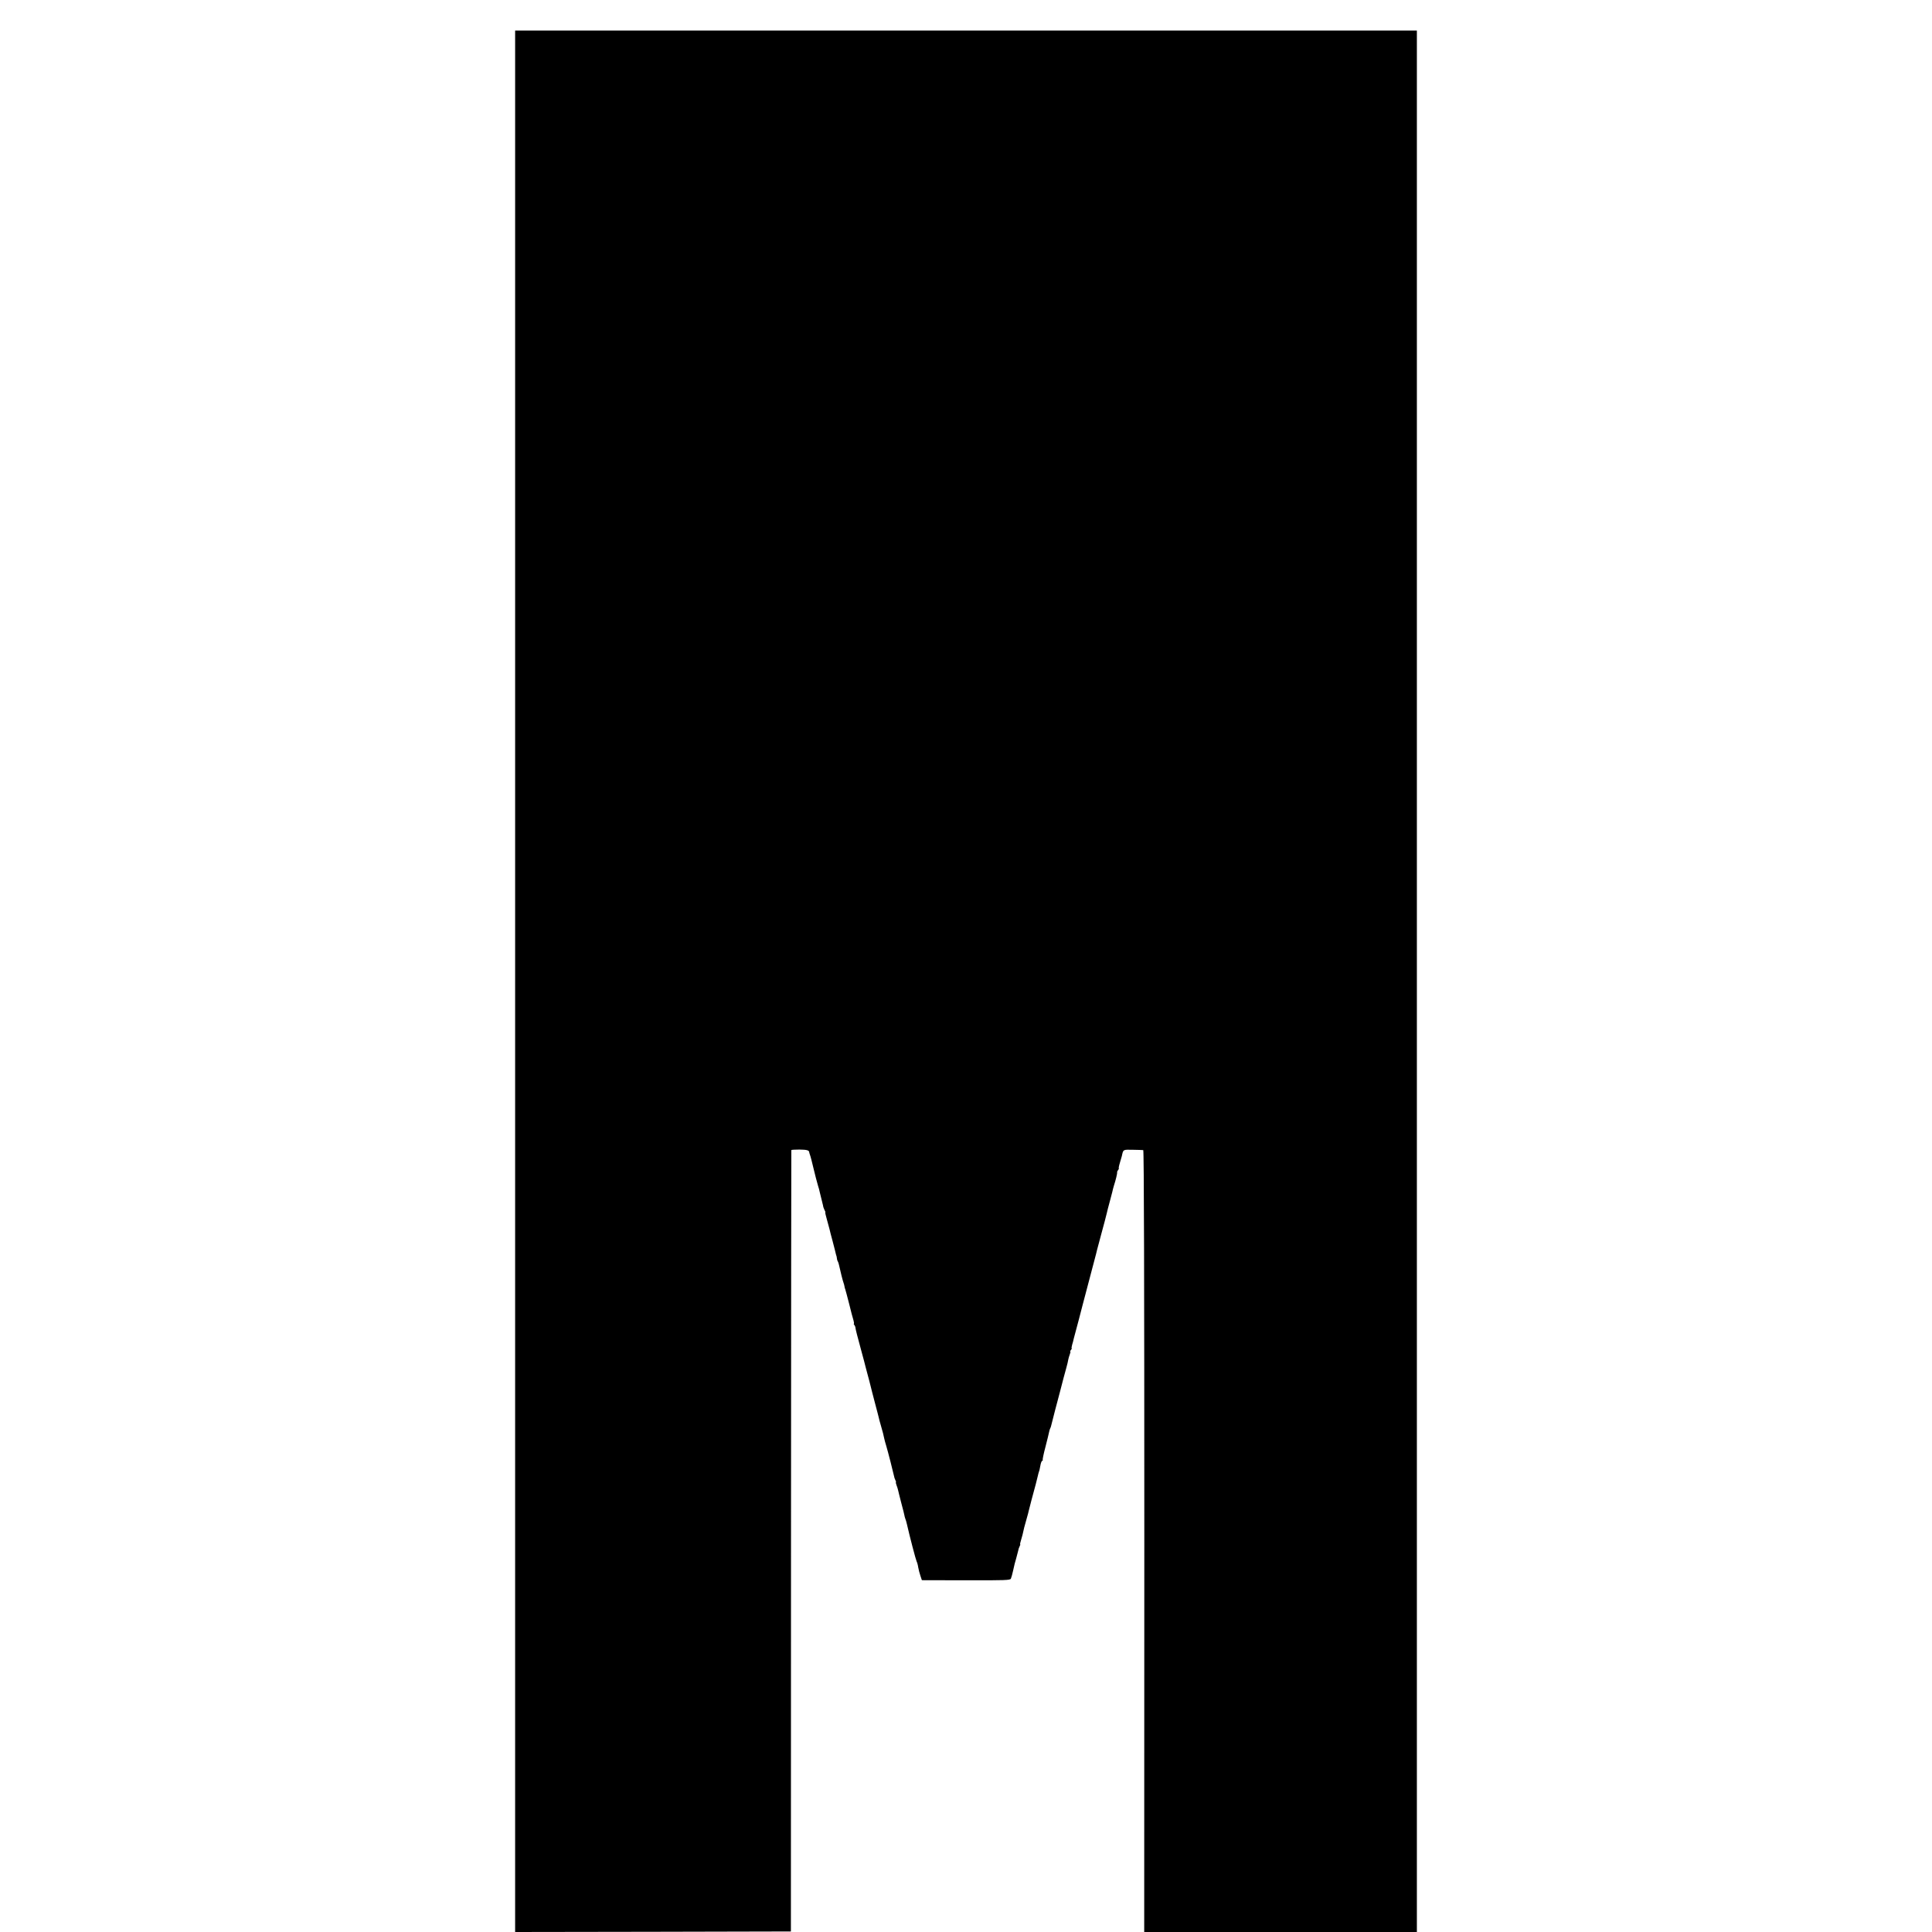 <?xml version="1.0" standalone="no"?>
<!DOCTYPE svg PUBLIC "-//W3C//DTD SVG 20010904//EN"
 "http://www.w3.org/TR/2001/REC-SVG-20010904/DTD/svg10.dtd">
<svg version="1.0" xmlns="http://www.w3.org/2000/svg"
 width="1804pt" height="1804pt" viewBox="0 0 1804 1804"
 preserveAspectRatio="xMidYMid meet">
<g transform="translate(0,1804) scale(0.1,-0.1)"
fill="#000000" stroke="none">
<path d="M4810 8878 l0 -8878 1288 2 1287 3 1 3645 c1 2005 2 3648 3 3651 0 3
34 5 75 5 68 -1 90 -6 92 -24 0 -4 3 -14 6 -22 6 -14 23 -82 33 -125 12 -52
34 -136 43 -166 6 -19 14 -45 16 -59 3 -14 10 -43 16 -65 6 -22 13 -50 15 -61
1 -12 8 -31 14 -43 7 -11 10 -21 7 -21 -2 0 4 -30 15 -67 11 -38 21 -77 24
-88 2 -11 16 -65 31 -120 14 -55 28 -107 29 -115 2 -8 4 -16 5 -17 2 -2 3 -11
4 -20 1 -10 4 -23 8 -29 4 -6 9 -21 12 -35 12 -57 37 -155 43 -169 3 -8 7 -22
8 -30 1 -8 4 -22 8 -30 3 -8 19 -69 36 -135 16 -66 34 -135 40 -152 5 -18 7
-33 4 -33 -3 0 -1 -6 4 -12 6 -7 11 -20 11 -28 0 -8 21 -91 47 -185 25 -93 48
-177 49 -185 2 -8 9 -35 16 -60 7 -25 14 -52 16 -60 2 -8 8 -33 14 -55 6 -22
12 -47 14 -56 2 -8 16 -60 30 -115 15 -54 28 -108 31 -119 2 -11 11 -45 20
-75 19 -67 25 -88 31 -120 3 -14 11 -45 19 -70 16 -53 65 -245 72 -279 2 -13
8 -32 14 -43 5 -10 7 -18 5 -18 -3 0 -1 -12 5 -27 6 -16 13 -37 15 -48 2 -11
16 -65 30 -120 15 -55 28 -107 29 -115 1 -8 5 -22 8 -30 4 -8 11 -33 16 -55
25 -111 83 -332 90 -345 5 -9 12 -34 15 -56 4 -22 13 -58 21 -80 l13 -39 412
-1 c366 -1 412 1 419 15 4 9 14 43 21 76 16 71 13 60 29 115 7 25 15 56 18 69
2 13 8 32 14 43 5 10 8 18 5 18 -3 0 2 21 10 47 8 27 17 59 19 73 2 14 13 55
24 93 11 37 20 70 20 72 1 3 1 6 2 8 0 1 2 9 4 17 3 15 47 182 66 250 5 19 12
46 15 60 3 14 8 34 11 45 10 28 9 26 18 73 4 23 12 42 17 42 5 0 7 4 4 8 -2 4
9 59 26 122 16 63 32 126 34 139 3 14 7 28 10 33 3 4 7 16 9 25 4 16 30 116
39 153 3 8 22 85 45 170 22 85 47 182 57 215 9 33 18 69 19 80 2 11 8 32 14
48 6 15 8 27 5 27 -4 0 -1 7 6 15 7 8 10 15 7 15 -3 0 -1 15 4 33 6 17 12 43
15 57 3 14 14 54 24 90 10 36 21 76 24 90 3 14 19 75 35 135 68 257 121 458
126 478 2 12 14 56 25 97 11 41 22 82 24 90 2 8 16 60 31 115 14 55 28 109 30
120 3 11 12 45 20 75 8 30 18 66 21 80 3 14 9 39 14 55 18 55 34 120 31 129
-1 4 4 14 10 22 6 8 9 14 6 14 -3 0 1 24 10 53 8 28 16 57 18 62 14 63 9 61
103 59 48 -1 92 -2 97 -3 7 -1 10 -1225 10 -3651 l-1 -3650 1273 0 1273 0 0
8878 0 8877 -4210 0 -4210 0 0 -8877z"/>
</g>
</svg>

